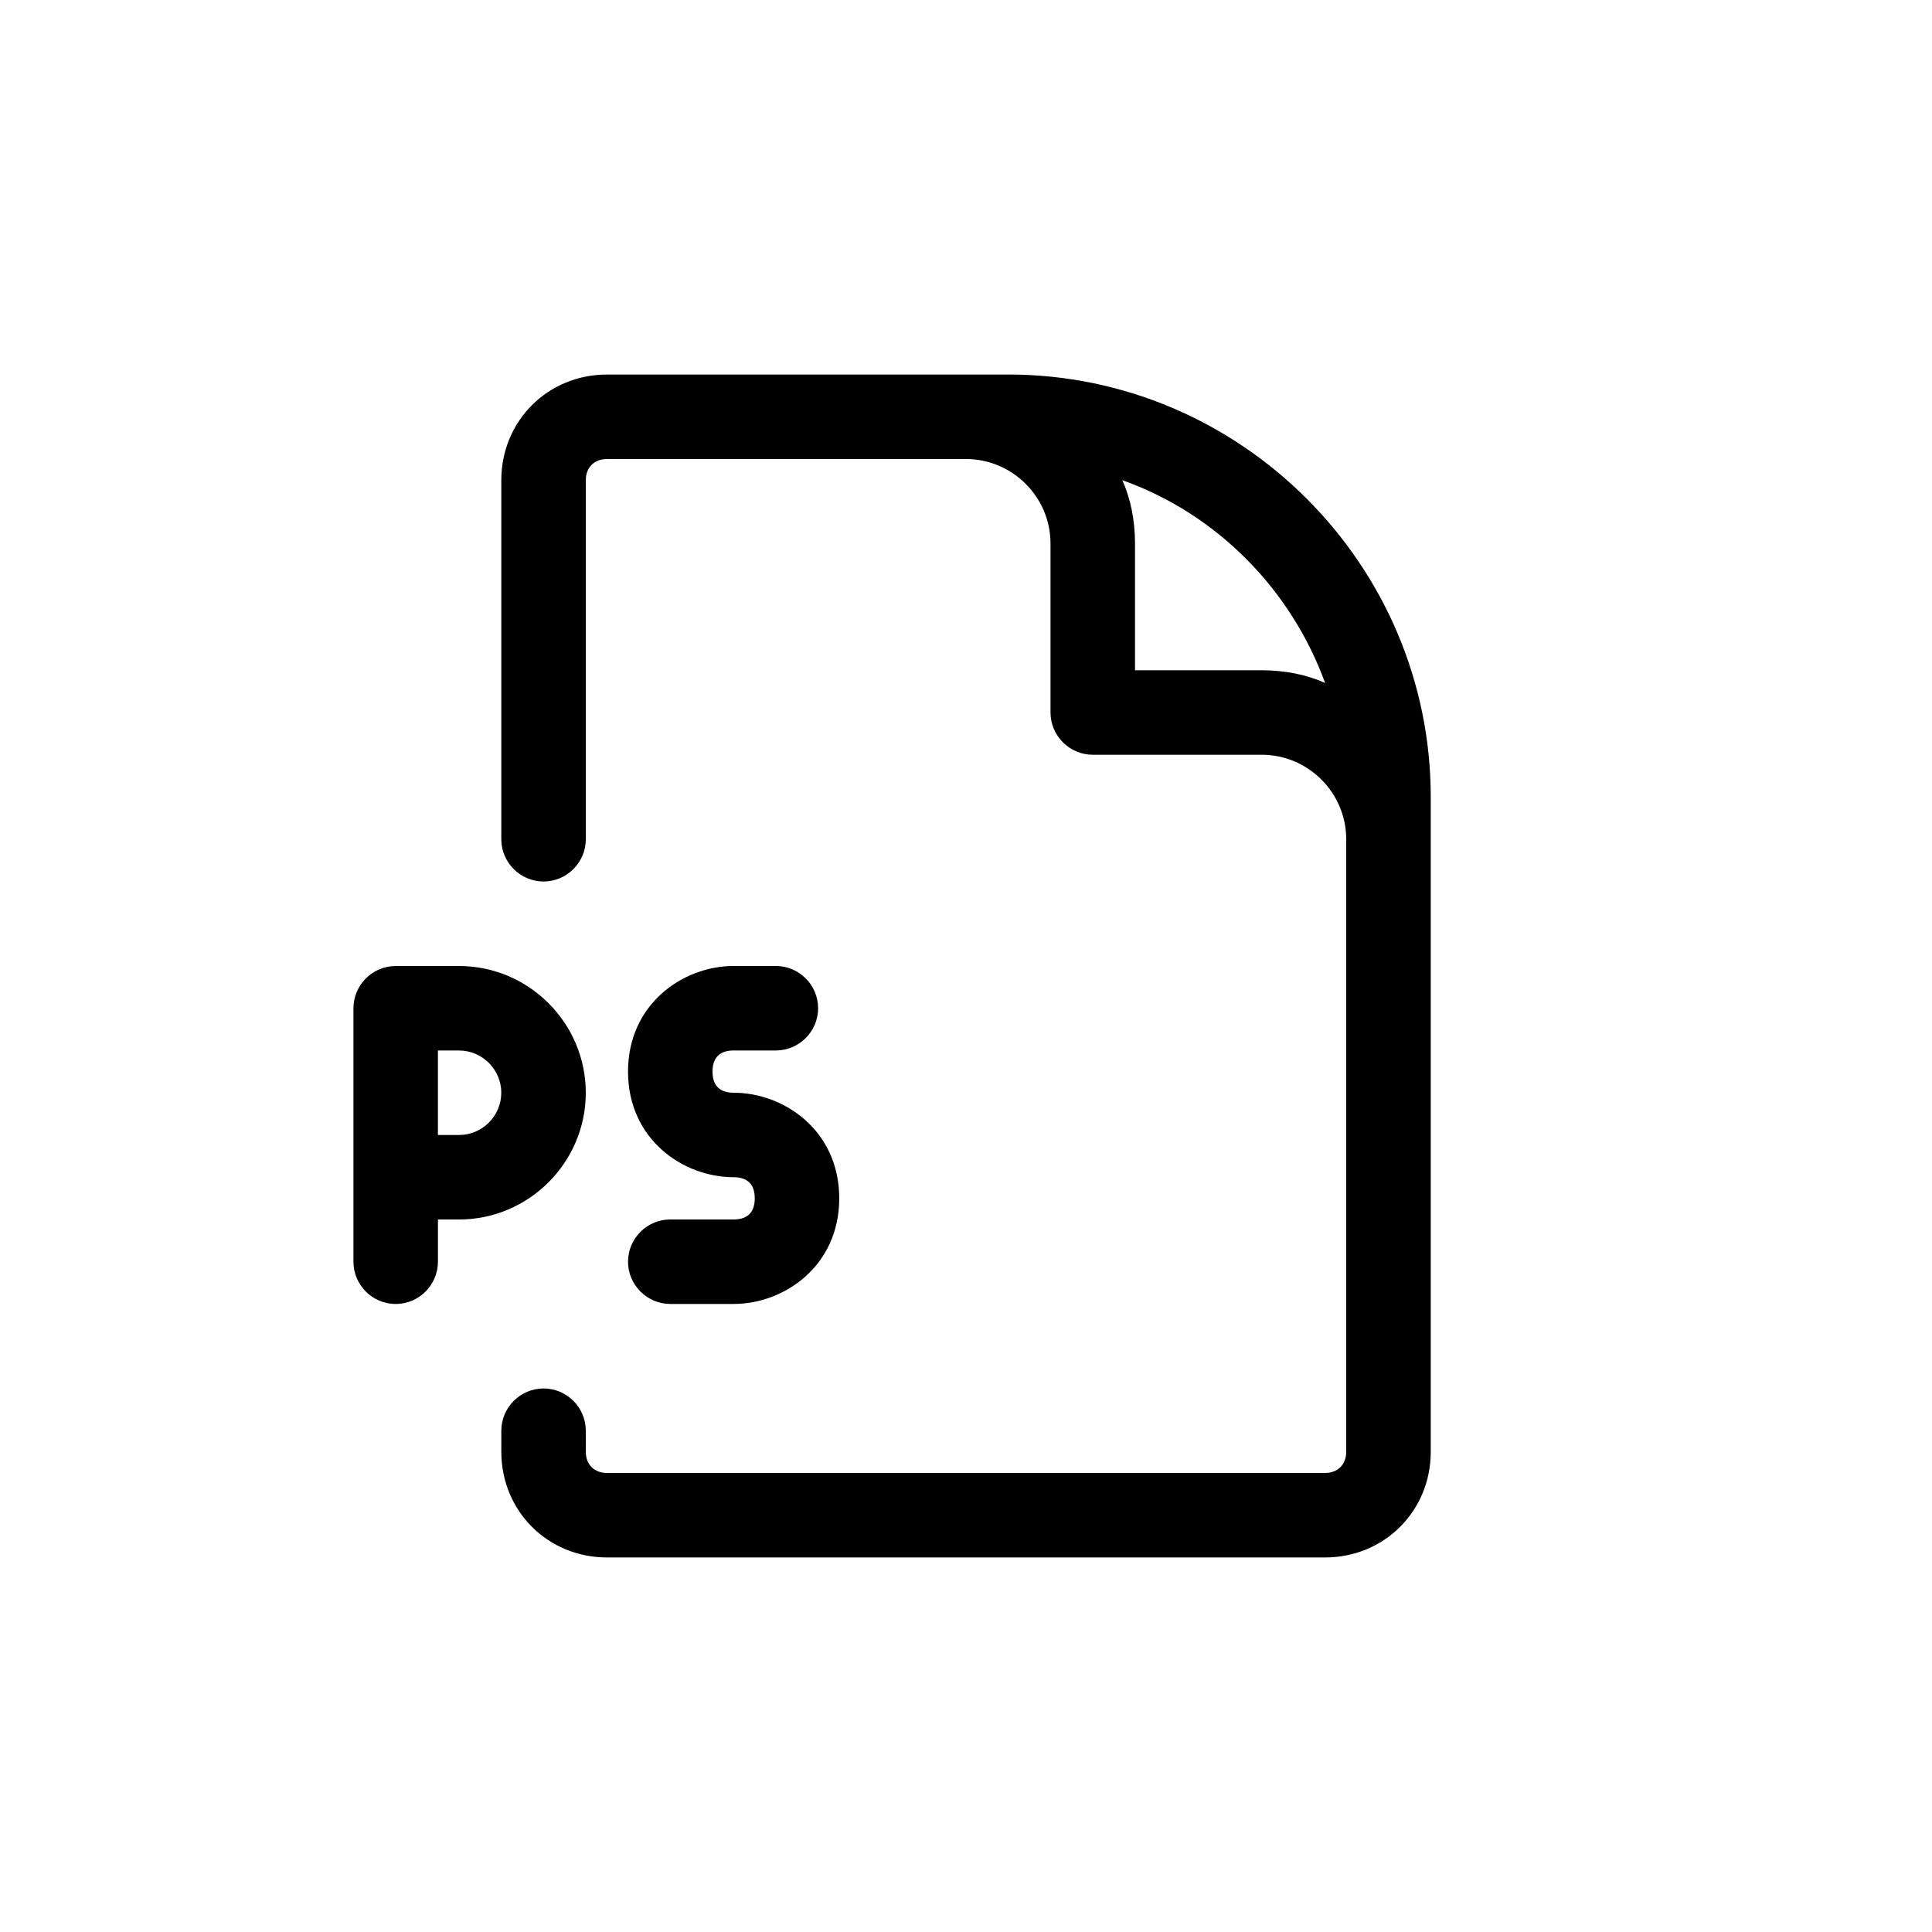 <?xml version="1.0" encoding="UTF-8"?>
<!-- Uploaded to: ICON Repo, www.svgrepo.com, Generator: ICON Repo Mixer Tools -->
<svg fill="#000000" width="800px" height="800px" version="1.1" viewBox="144 144 512 512" xmlns="http://www.w3.org/2000/svg">
 <g>
  <path d="m411.2 243.26h-106.36c-15.676 0-27.988 12.316-27.988 27.988v95.164c0 6.156 5.039 11.195 11.195 11.195s11.195-5.039 11.195-11.195v-95.164c0-3.359 2.238-5.598 5.598-5.598h95.164c12.316 0 22.391 10.078 22.391 22.391v44.781c0 6.156 5.039 11.195 11.195 11.195h44.781c12.316 0 22.391 10.078 22.391 22.391v162.34c0 3.359-2.238 5.598-5.598 5.598l-190.32 0.004c-3.359 0-5.598-2.238-5.598-5.598v-5.598c0-6.156-5.039-11.195-11.195-11.195s-11.195 5.039-11.195 11.195v5.598c0 15.676 12.316 27.988 27.988 27.988h190.33c15.676 0 27.988-12.316 27.988-27.988v-173.54c0-61.574-50.383-111.96-111.96-111.96zm67.172 78.371h-33.586v-33.586c0-6.156-1.121-11.754-3.359-16.793 25.191 8.957 44.781 29.109 53.738 53.738-5.035-2.242-10.633-3.359-16.793-3.359z"/>
  <path d="m299.24 433.59c0-18.473-15.113-33.586-33.586-33.586h-16.793c-6.156 0-11.195 5.039-11.195 11.195v67.176c0 6.156 5.039 11.195 11.195 11.195s11.195-5.039 11.195-11.195v-11.195h5.598c18.469-0.004 33.586-15.117 33.586-33.59zm-33.59 11.195h-5.598v-22.391h5.598c6.156 0 11.195 5.039 11.195 11.195s-5.035 11.195-11.195 11.195z"/>
  <path d="m338.42 467.17h-16.793c-6.156 0-11.195 5.039-11.195 11.195s5.039 11.195 11.195 11.195h16.793c13.434 0 27.988-10.078 27.988-27.988 0-17.914-14.555-27.988-27.988-27.988-2.801 0-5.598-1.121-5.598-5.598 0-4.477 2.801-5.598 5.598-5.598h11.195c6.156 0 11.195-5.039 11.195-11.195s-5.039-11.195-11.195-11.195h-11.195c-13.434 0-27.988 10.078-27.988 27.988 0 17.914 14.555 27.988 27.988 27.988 2.801 0 5.598 1.121 5.598 5.598 0 4.481-2.797 5.598-5.598 5.598z"/>
 </g>
</svg>